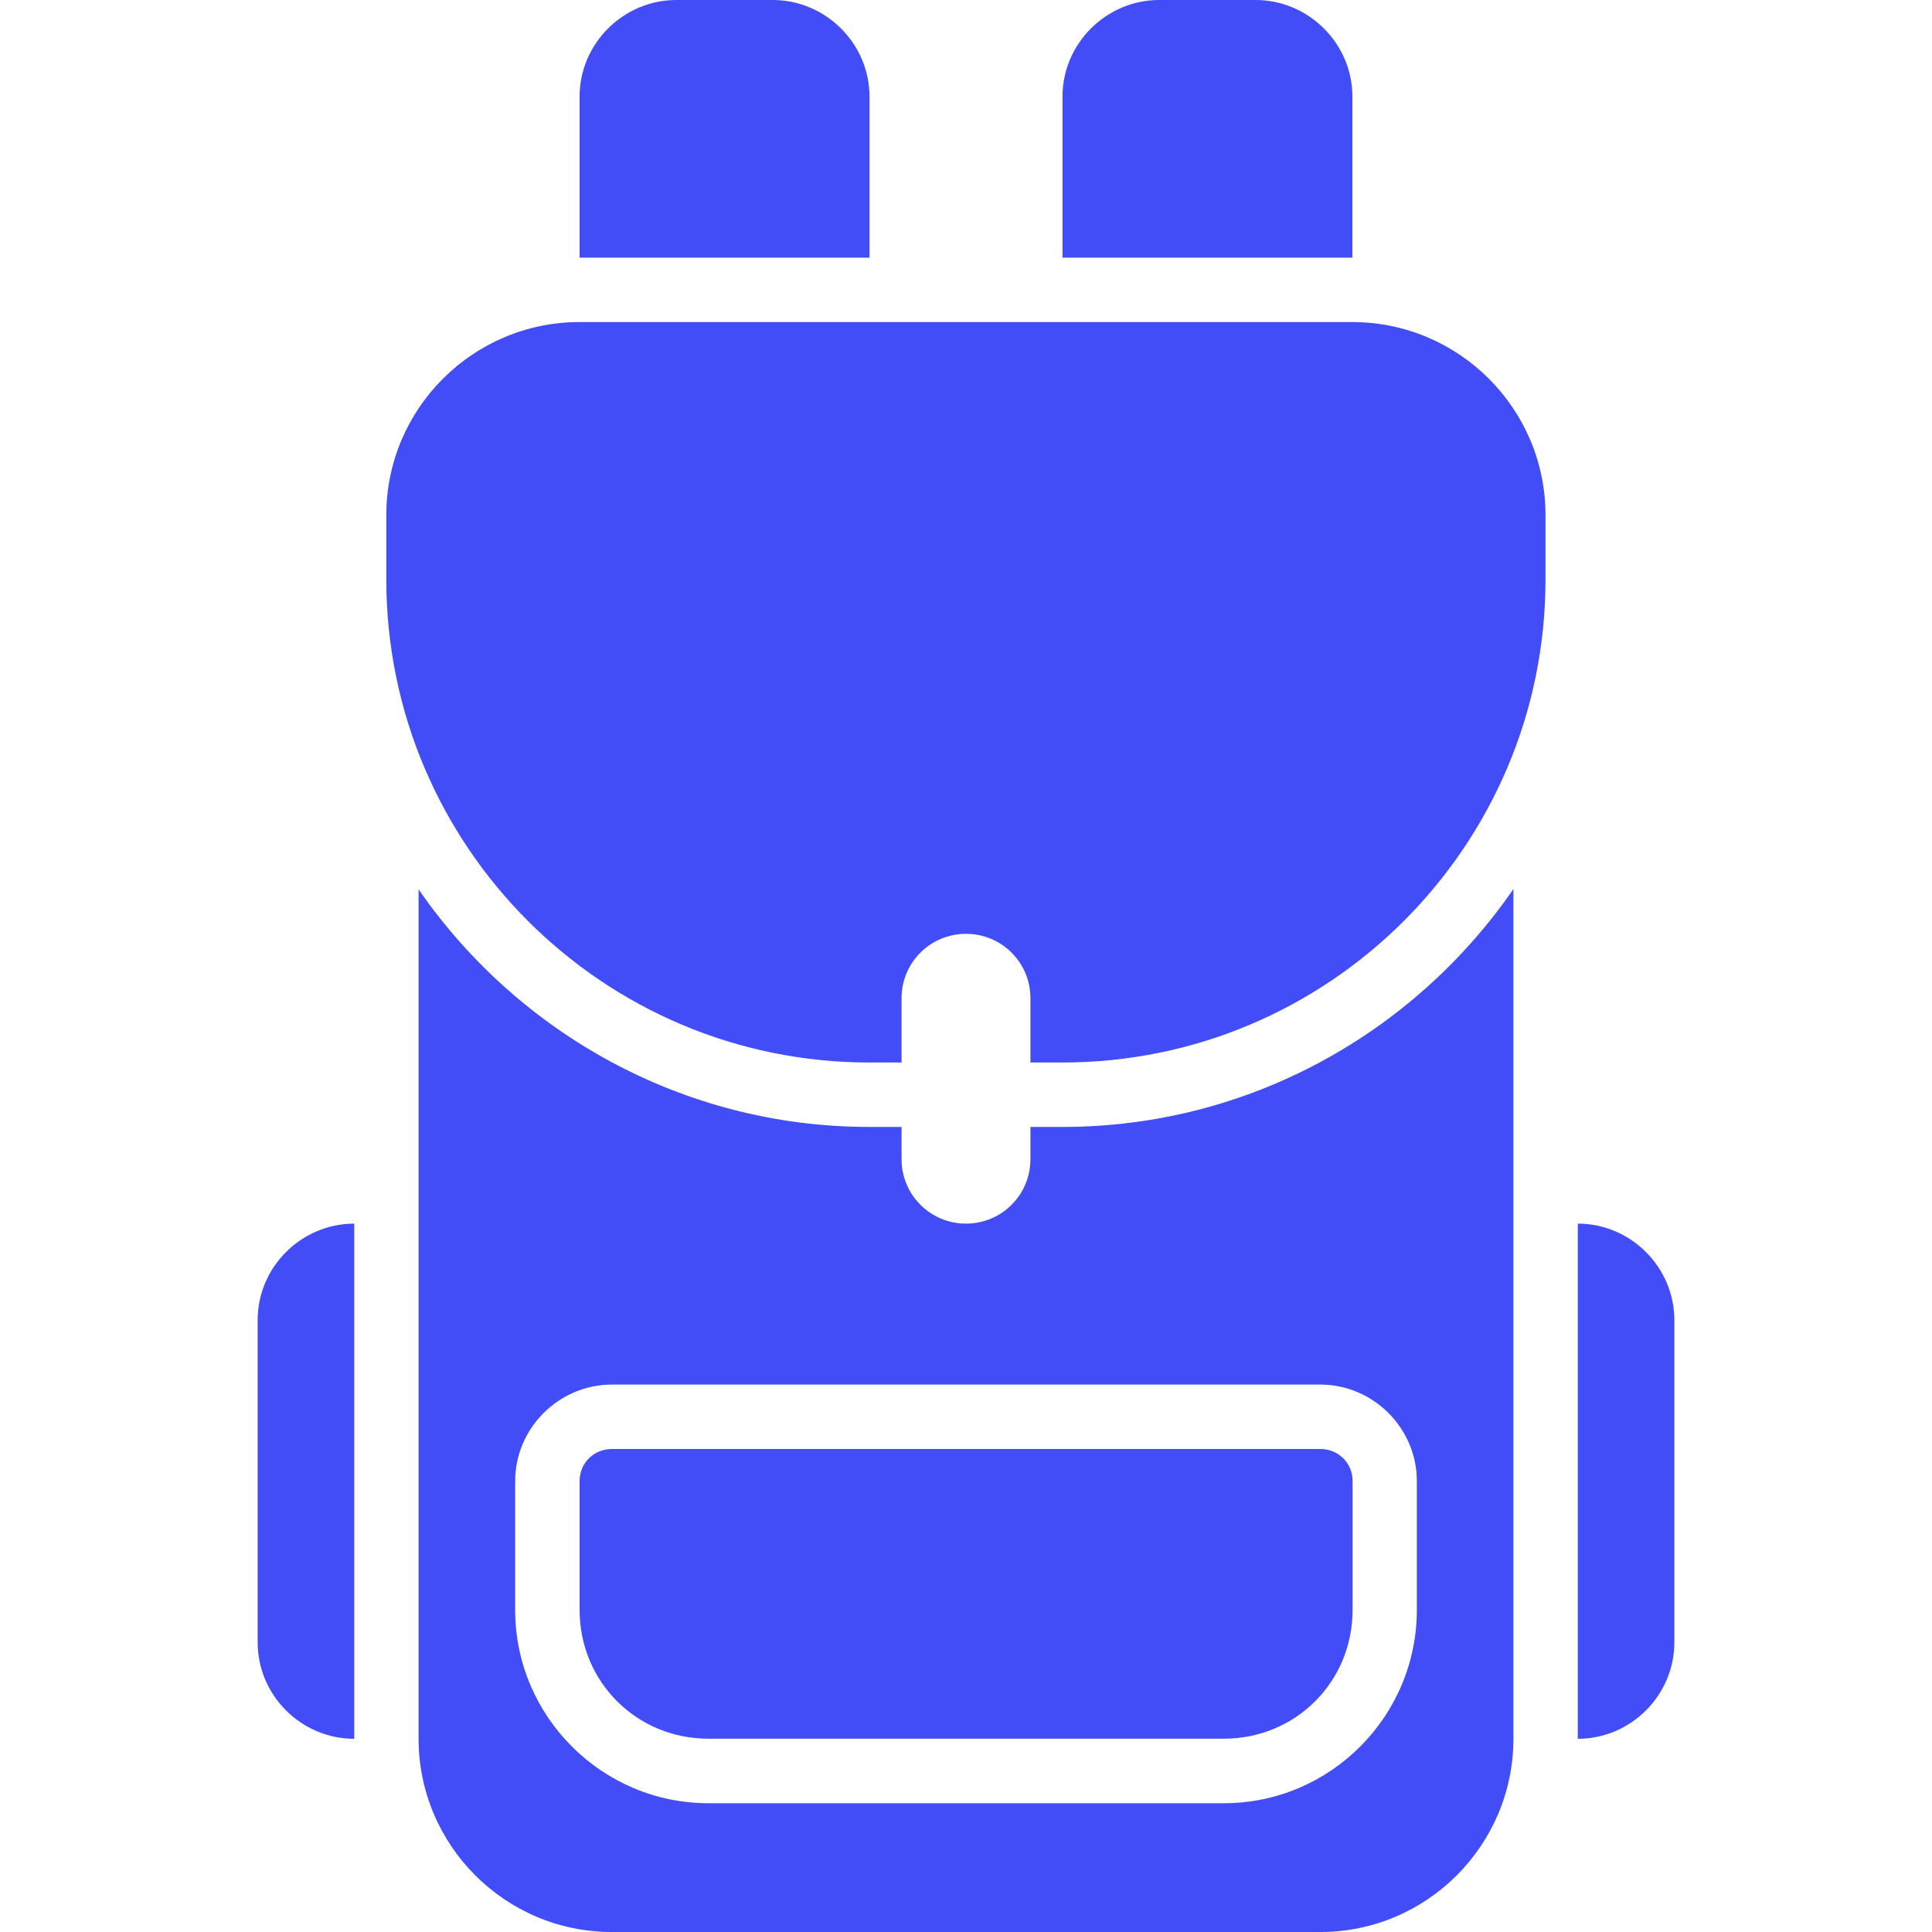 <svg xmlns="http://www.w3.org/2000/svg" fill="none" viewBox="0 0 20 20" height="20" width="20">
<path fill="#424DF8" d="M7.001 0C6.453 -3.33333e-08 6 0.451 6 0.999V2.667H9.001V0.999C9.001 0.451 8.547 0 7.999 0H7.001ZM12 0C11.452 3.33333e-08 10.999 0.451 10.999 0.999V2.667H14V0.999C14 0.451 13.546 0 12.998 0H12ZM5.999 3.334C4.897 3.334 3.999 4.23 3.999 5.332V5.999C3.999 8.757 6.241 10.999 8.999 10.999H9.333V10.333C9.333 9.964 9.631 9.667 10 9.667C10.369 9.667 10.667 9.964 10.667 10.333V10.999H10.999C13.757 10.999 15.999 8.757 15.999 5.999V5.332C15.999 4.23 15.101 3.334 13.999 3.334H5.999ZM15.667 9.203C14.643 10.688 12.931 11.666 10.999 11.666H10.667V12C10.667 12.369 10.369 12.667 10 12.667C9.631 12.667 9.333 12.369 9.333 12V11.666H8.999C7.068 11.666 5.357 10.689 4.333 9.206V17.999C4.333 19.102 5.23 20 6.332 20H13.668C14.77 20 15.667 19.102 15.667 17.999V9.203ZM3.667 12.667C3.118 12.667 2.667 13.118 2.667 13.666V17.001C2.667 17.55 3.118 18 3.667 18V12.667ZM16.333 12.667V18C16.882 18 17.333 17.55 17.333 17.001V13.666C17.333 13.118 16.882 12.667 16.333 12.667ZM6.335 14.333H13.667C14.216 14.333 14.667 14.784 14.667 15.332V16.666C14.667 17.768 13.771 18.667 12.669 18.667H7.334C6.232 18.667 5.333 17.768 5.333 16.666V15.332C5.333 14.784 5.786 14.333 6.335 14.333ZM6.335 15C6.147 15 6 15.144 6 15.332V16.666C6 17.41 6.59 17.999 7.334 17.999H12.669C13.413 17.999 14.002 17.41 14.002 16.666V15.332C14.002 15.144 13.855 15 13.667 15H6.335Z"></path>
</svg>
